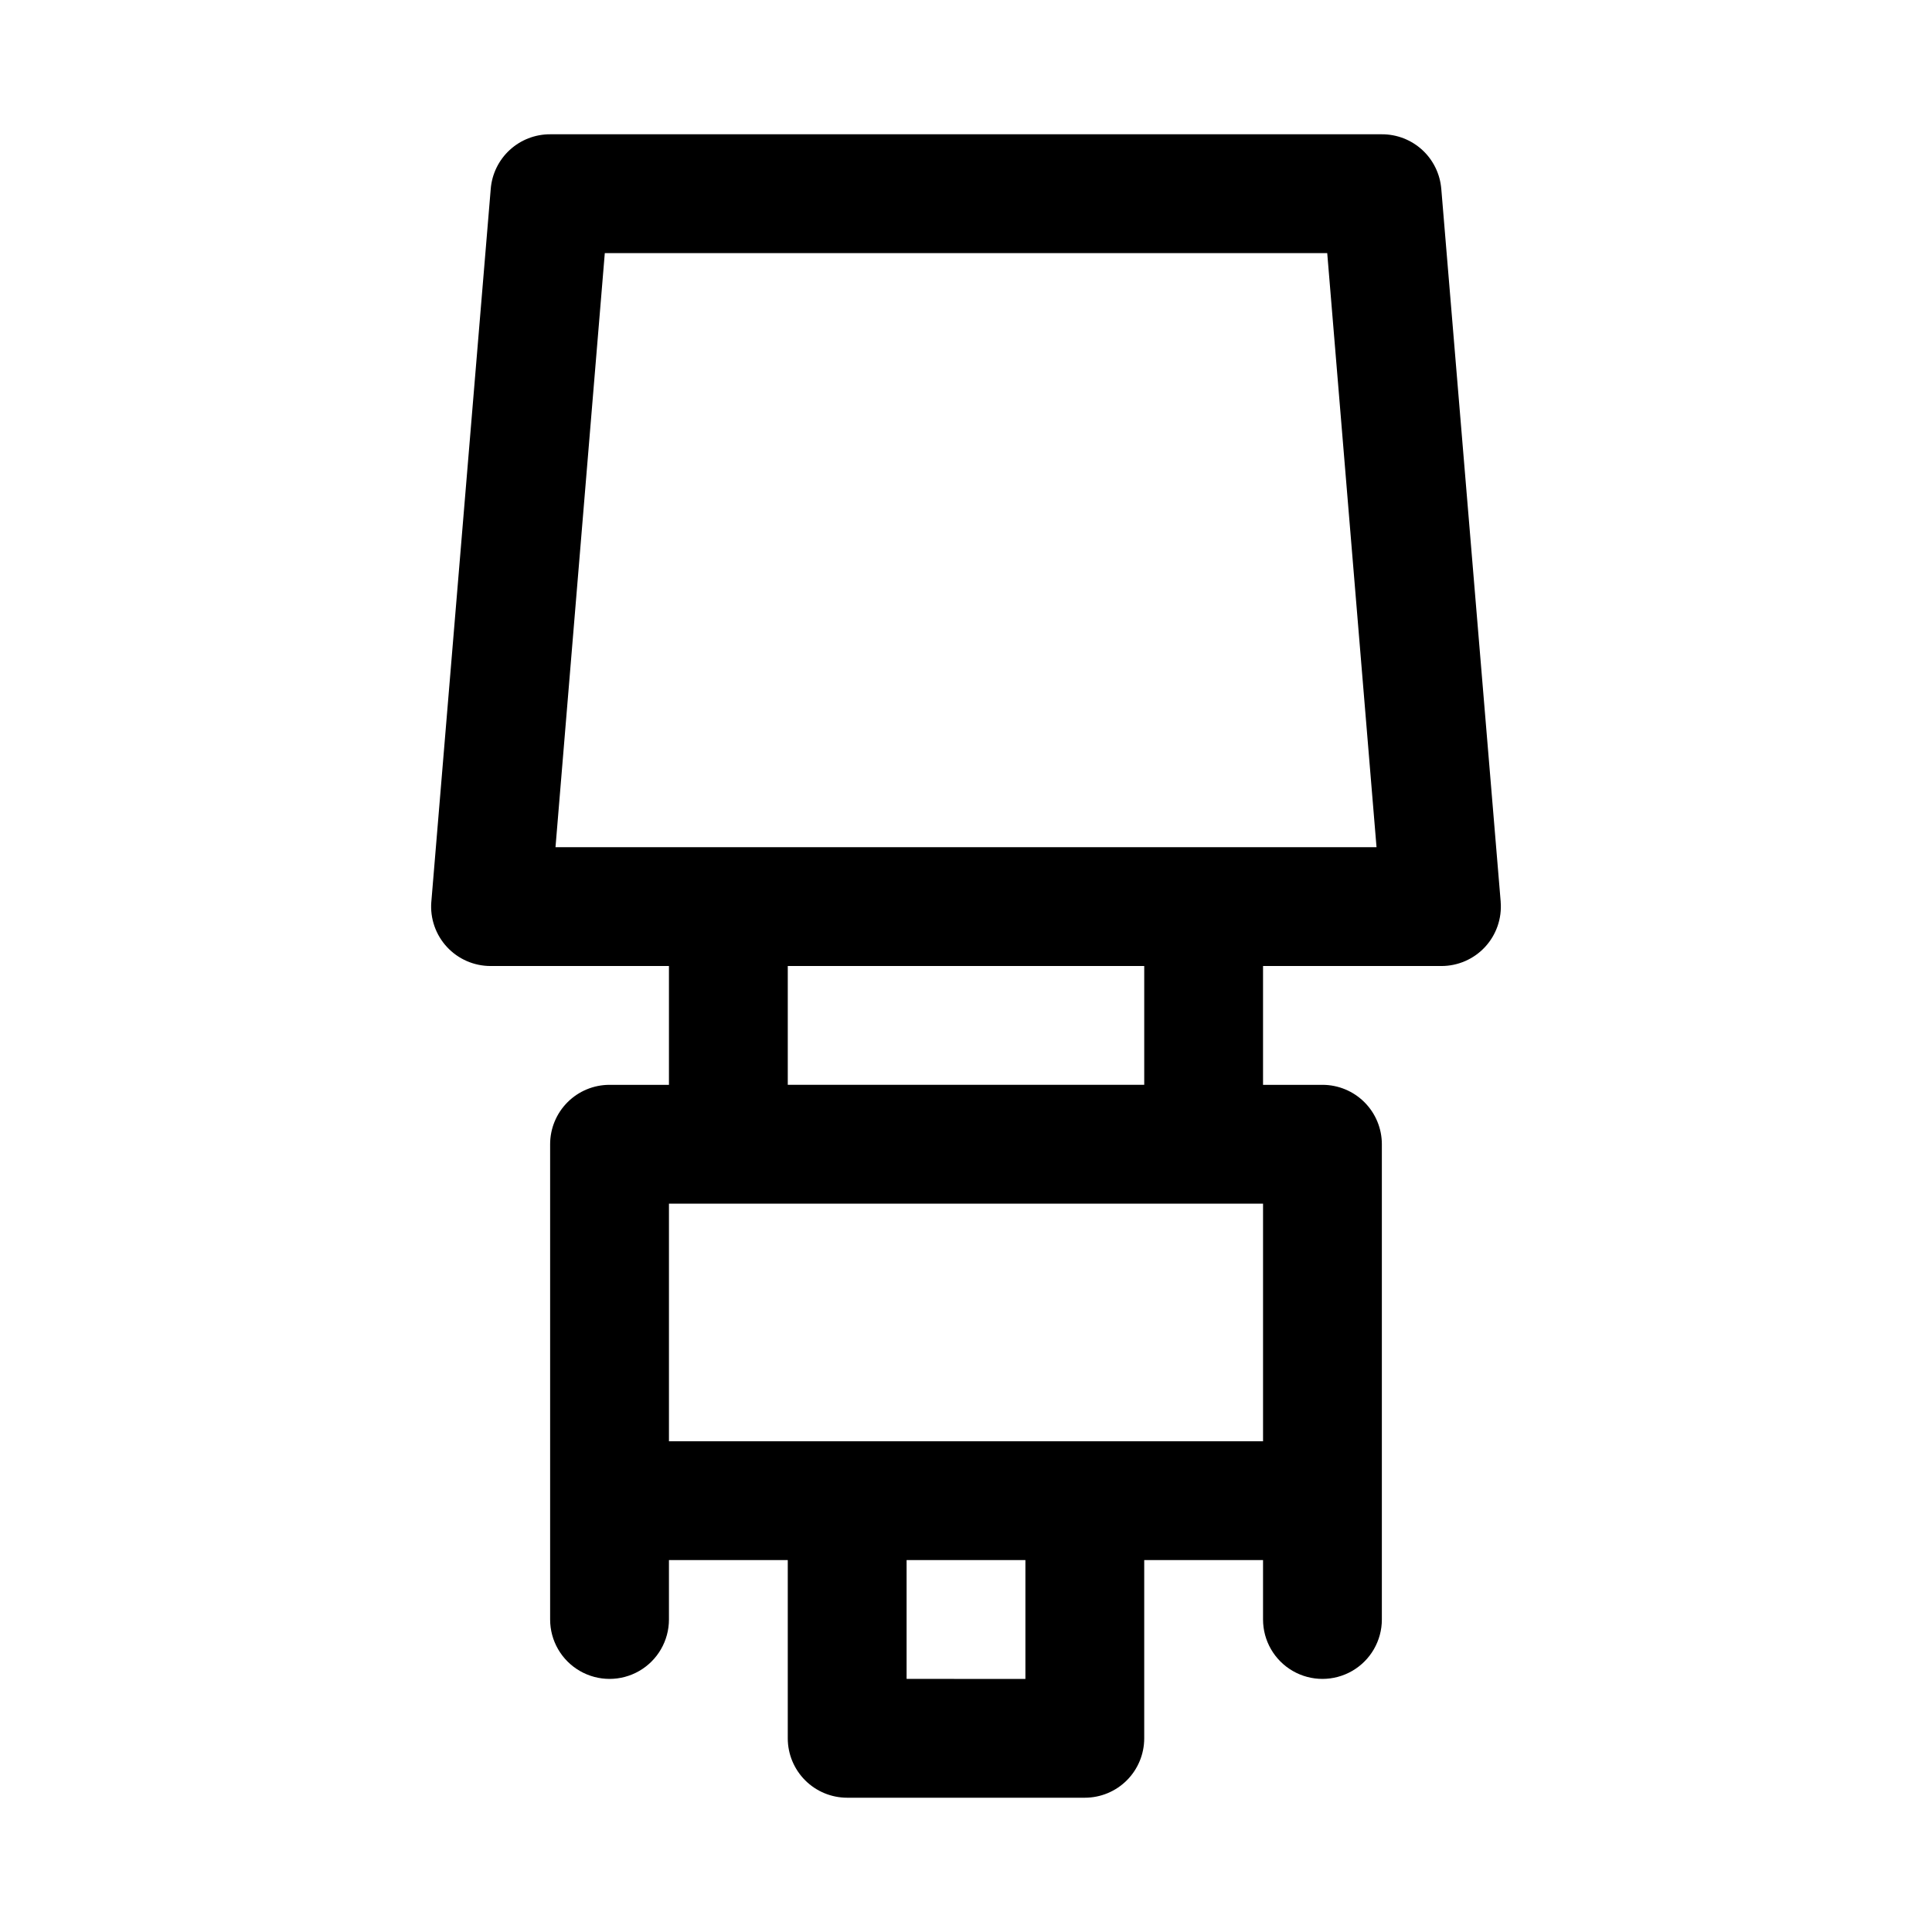 <?xml version="1.0" encoding="UTF-8"?>
<!-- Uploaded to: ICON Repo, www.iconrepo.com, Generator: ICON Repo Mixer Tools -->
<svg fill="#000000" width="800px" height="800px" version="1.1" viewBox="144 144 512 512" xmlns="http://www.w3.org/2000/svg">
 <path d="m541.7 383-15.742-188.93h-0.004c-0.316-3.953-2.113-7.641-5.031-10.328-2.922-2.684-6.746-4.168-10.711-4.156h-220.42c-3.965-0.012-7.789 1.473-10.707 4.156-2.922 2.688-4.719 6.375-5.035 10.328l-15.742 188.93h-0.004c-0.352 4.387 1.152 8.723 4.141 11.957 2.992 3.231 7.203 5.059 11.605 5.047h47.23v31.488h-15.742c-4.176 0-8.18 1.656-11.133 4.609s-4.613 6.957-4.613 11.133v125.95c0 5.625 3 10.82 7.875 13.633 4.871 2.812 10.871 2.812 15.742 0s7.871-8.008 7.871-13.633v-15.746h31.488v47.234c0 4.176 1.66 8.18 4.613 11.133 2.953 2.953 6.957 4.609 11.133 4.609h62.977c4.176 0 8.18-1.656 11.133-4.609 2.949-2.953 4.609-6.957 4.609-11.133v-47.234h31.488v15.746c0 5.625 3 10.82 7.871 13.633s10.875 2.812 15.746 0c4.871-2.812 7.871-8.008 7.871-13.633v-125.95c0-4.176-1.66-8.18-4.613-11.133-2.949-2.953-6.957-4.609-11.133-4.609h-15.742v-31.488h47.23c4.406 0.012 8.613-1.816 11.605-5.047 2.992-3.234 4.492-7.57 4.141-11.957zm-220.42 79.98h157.44v62.977l-157.44-0.004zm94.465 125.95-31.488-0.004v-31.488h31.488zm31.488-157.44h-94.465v-31.488h94.465zm-156.02-62.977 13.066-157.44h191.45l13.066 157.44z"/>
</svg>